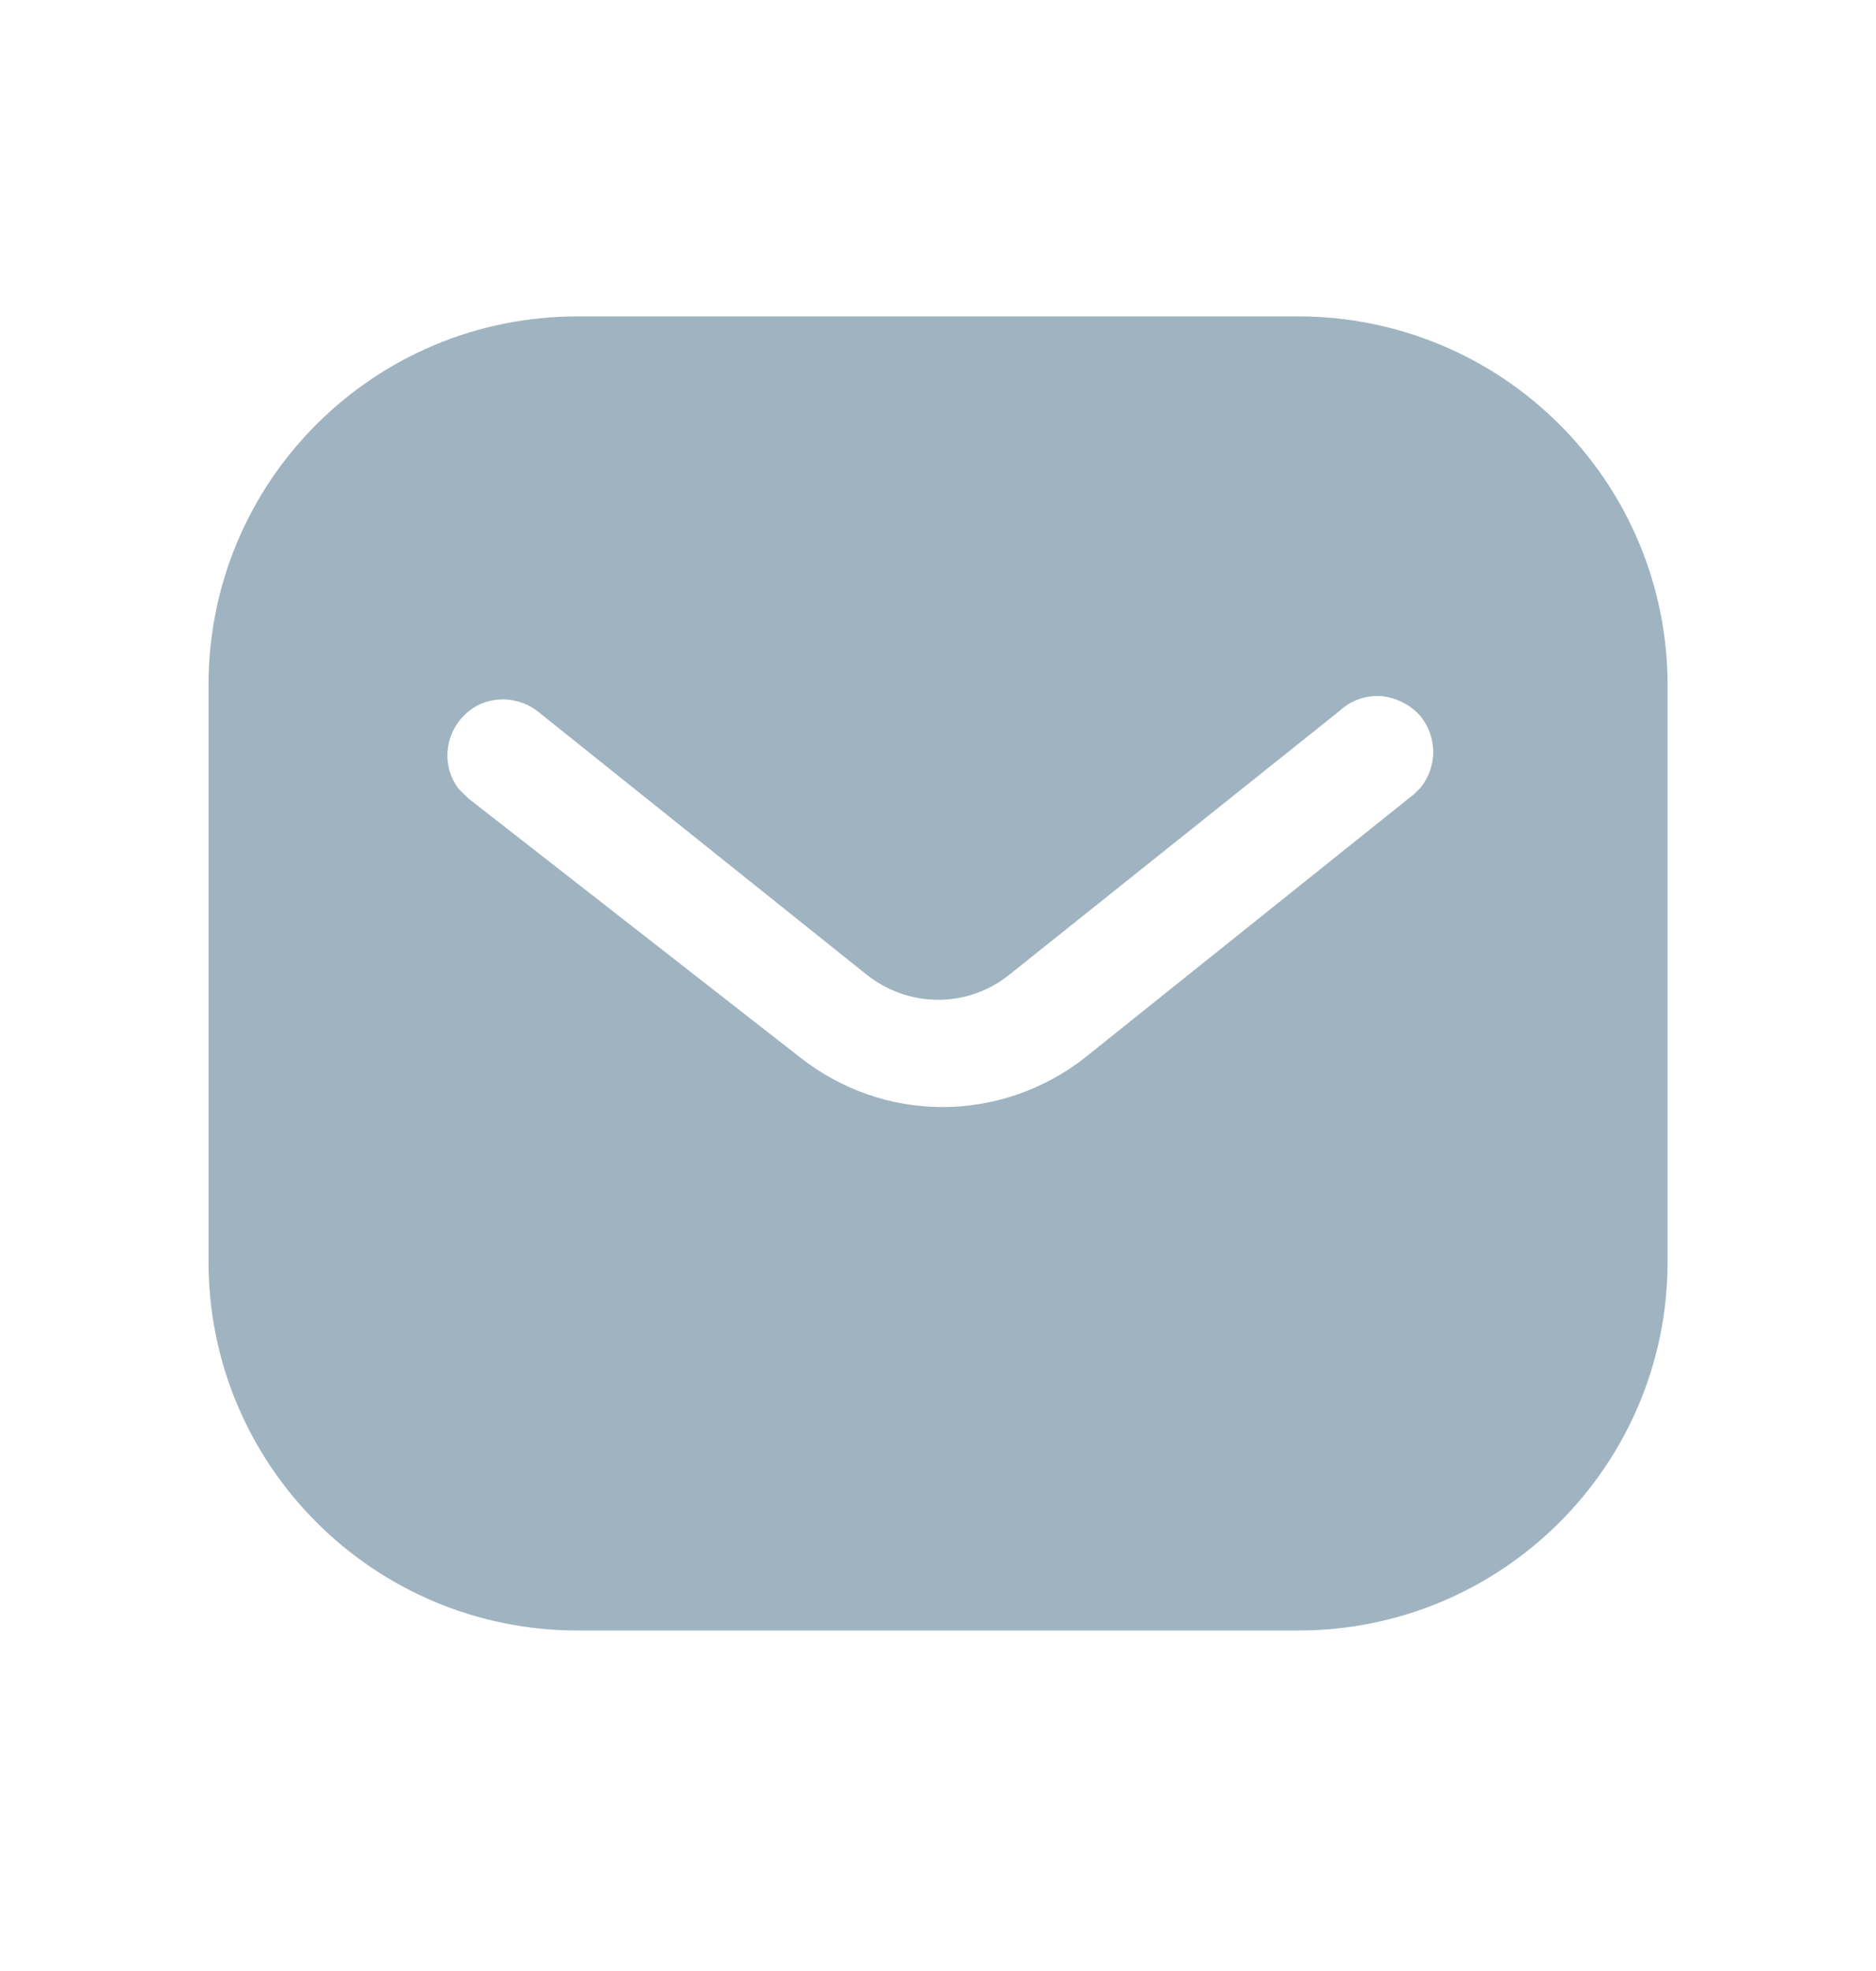 <svg width="20" height="21" viewBox="0 0 20 21" fill="none" xmlns="http://www.w3.org/2000/svg">
<path fill-rule="evenodd" clip-rule="evenodd" d="M13.842 3.371C14.885 3.371 15.888 3.784 16.626 4.523C17.365 5.261 17.778 6.257 17.778 7.299V13.444C17.778 15.614 16.013 17.372 13.842 17.372H6.158C3.987 17.372 2.223 15.614 2.223 13.444V7.299C2.223 5.129 3.98 3.371 6.158 3.371H13.842ZM15.079 8.458L15.141 8.396C15.327 8.17 15.327 7.844 15.133 7.618C15.025 7.502 14.876 7.431 14.721 7.416C14.558 7.407 14.402 7.463 14.285 7.571L10.778 10.371C10.327 10.746 9.68 10.746 9.222 10.371L5.722 7.571C5.48 7.393 5.146 7.416 4.945 7.626C4.735 7.836 4.711 8.17 4.889 8.404L4.991 8.505L8.53 11.266C8.966 11.608 9.494 11.795 10.047 11.795C10.598 11.795 11.136 11.608 11.57 11.266L15.079 8.458Z" fill="#9FB4C0"/>
</svg>
